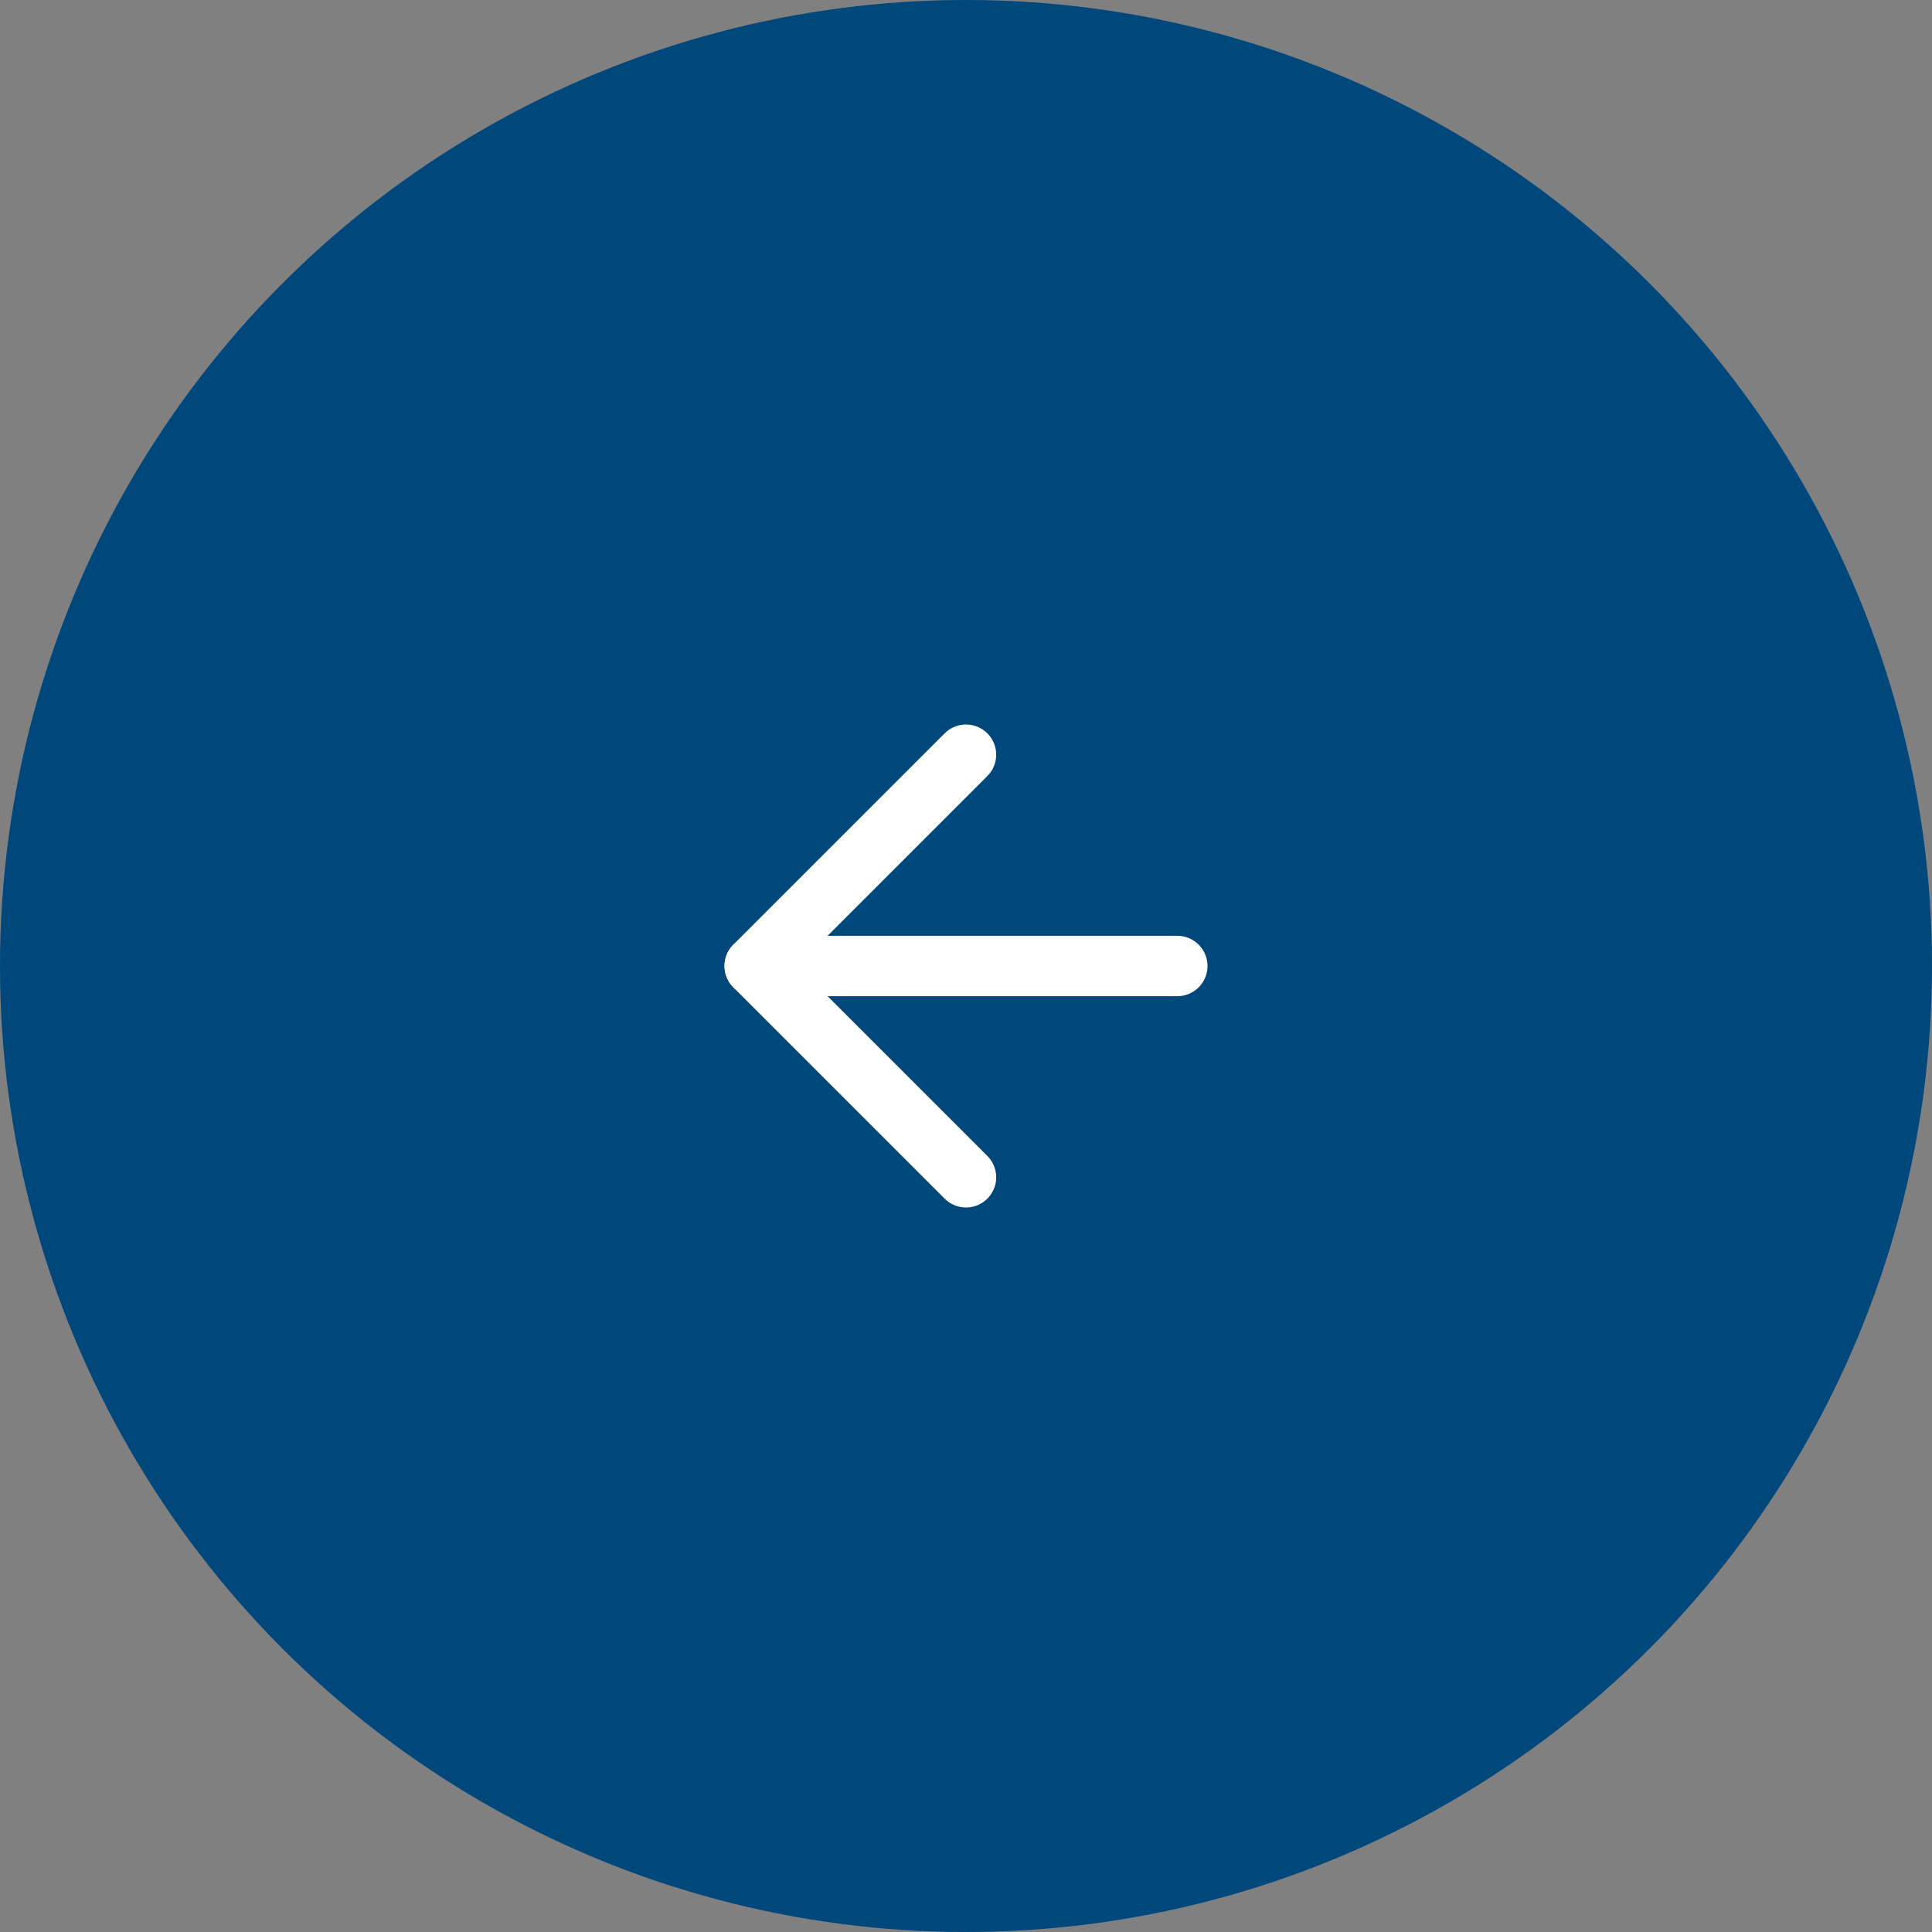 <svg width="64" height="64" viewBox="0 0 64 64" fill="none" xmlns="http://www.w3.org/2000/svg">
<rect x="0" y="0" width="64" height="64" fill="#808080" stroke="none"/>
<circle cx="32" cy="32" r="32" fill="#00477B"/>
<path d="M39 32H25" stroke="white" stroke-width="2" stroke-linecap="round" stroke-linejoin="round"/>
<path d="M32 39L25 32L32 25" stroke="white" stroke-width="2" stroke-linecap="round" stroke-linejoin="round"/>
</svg>
